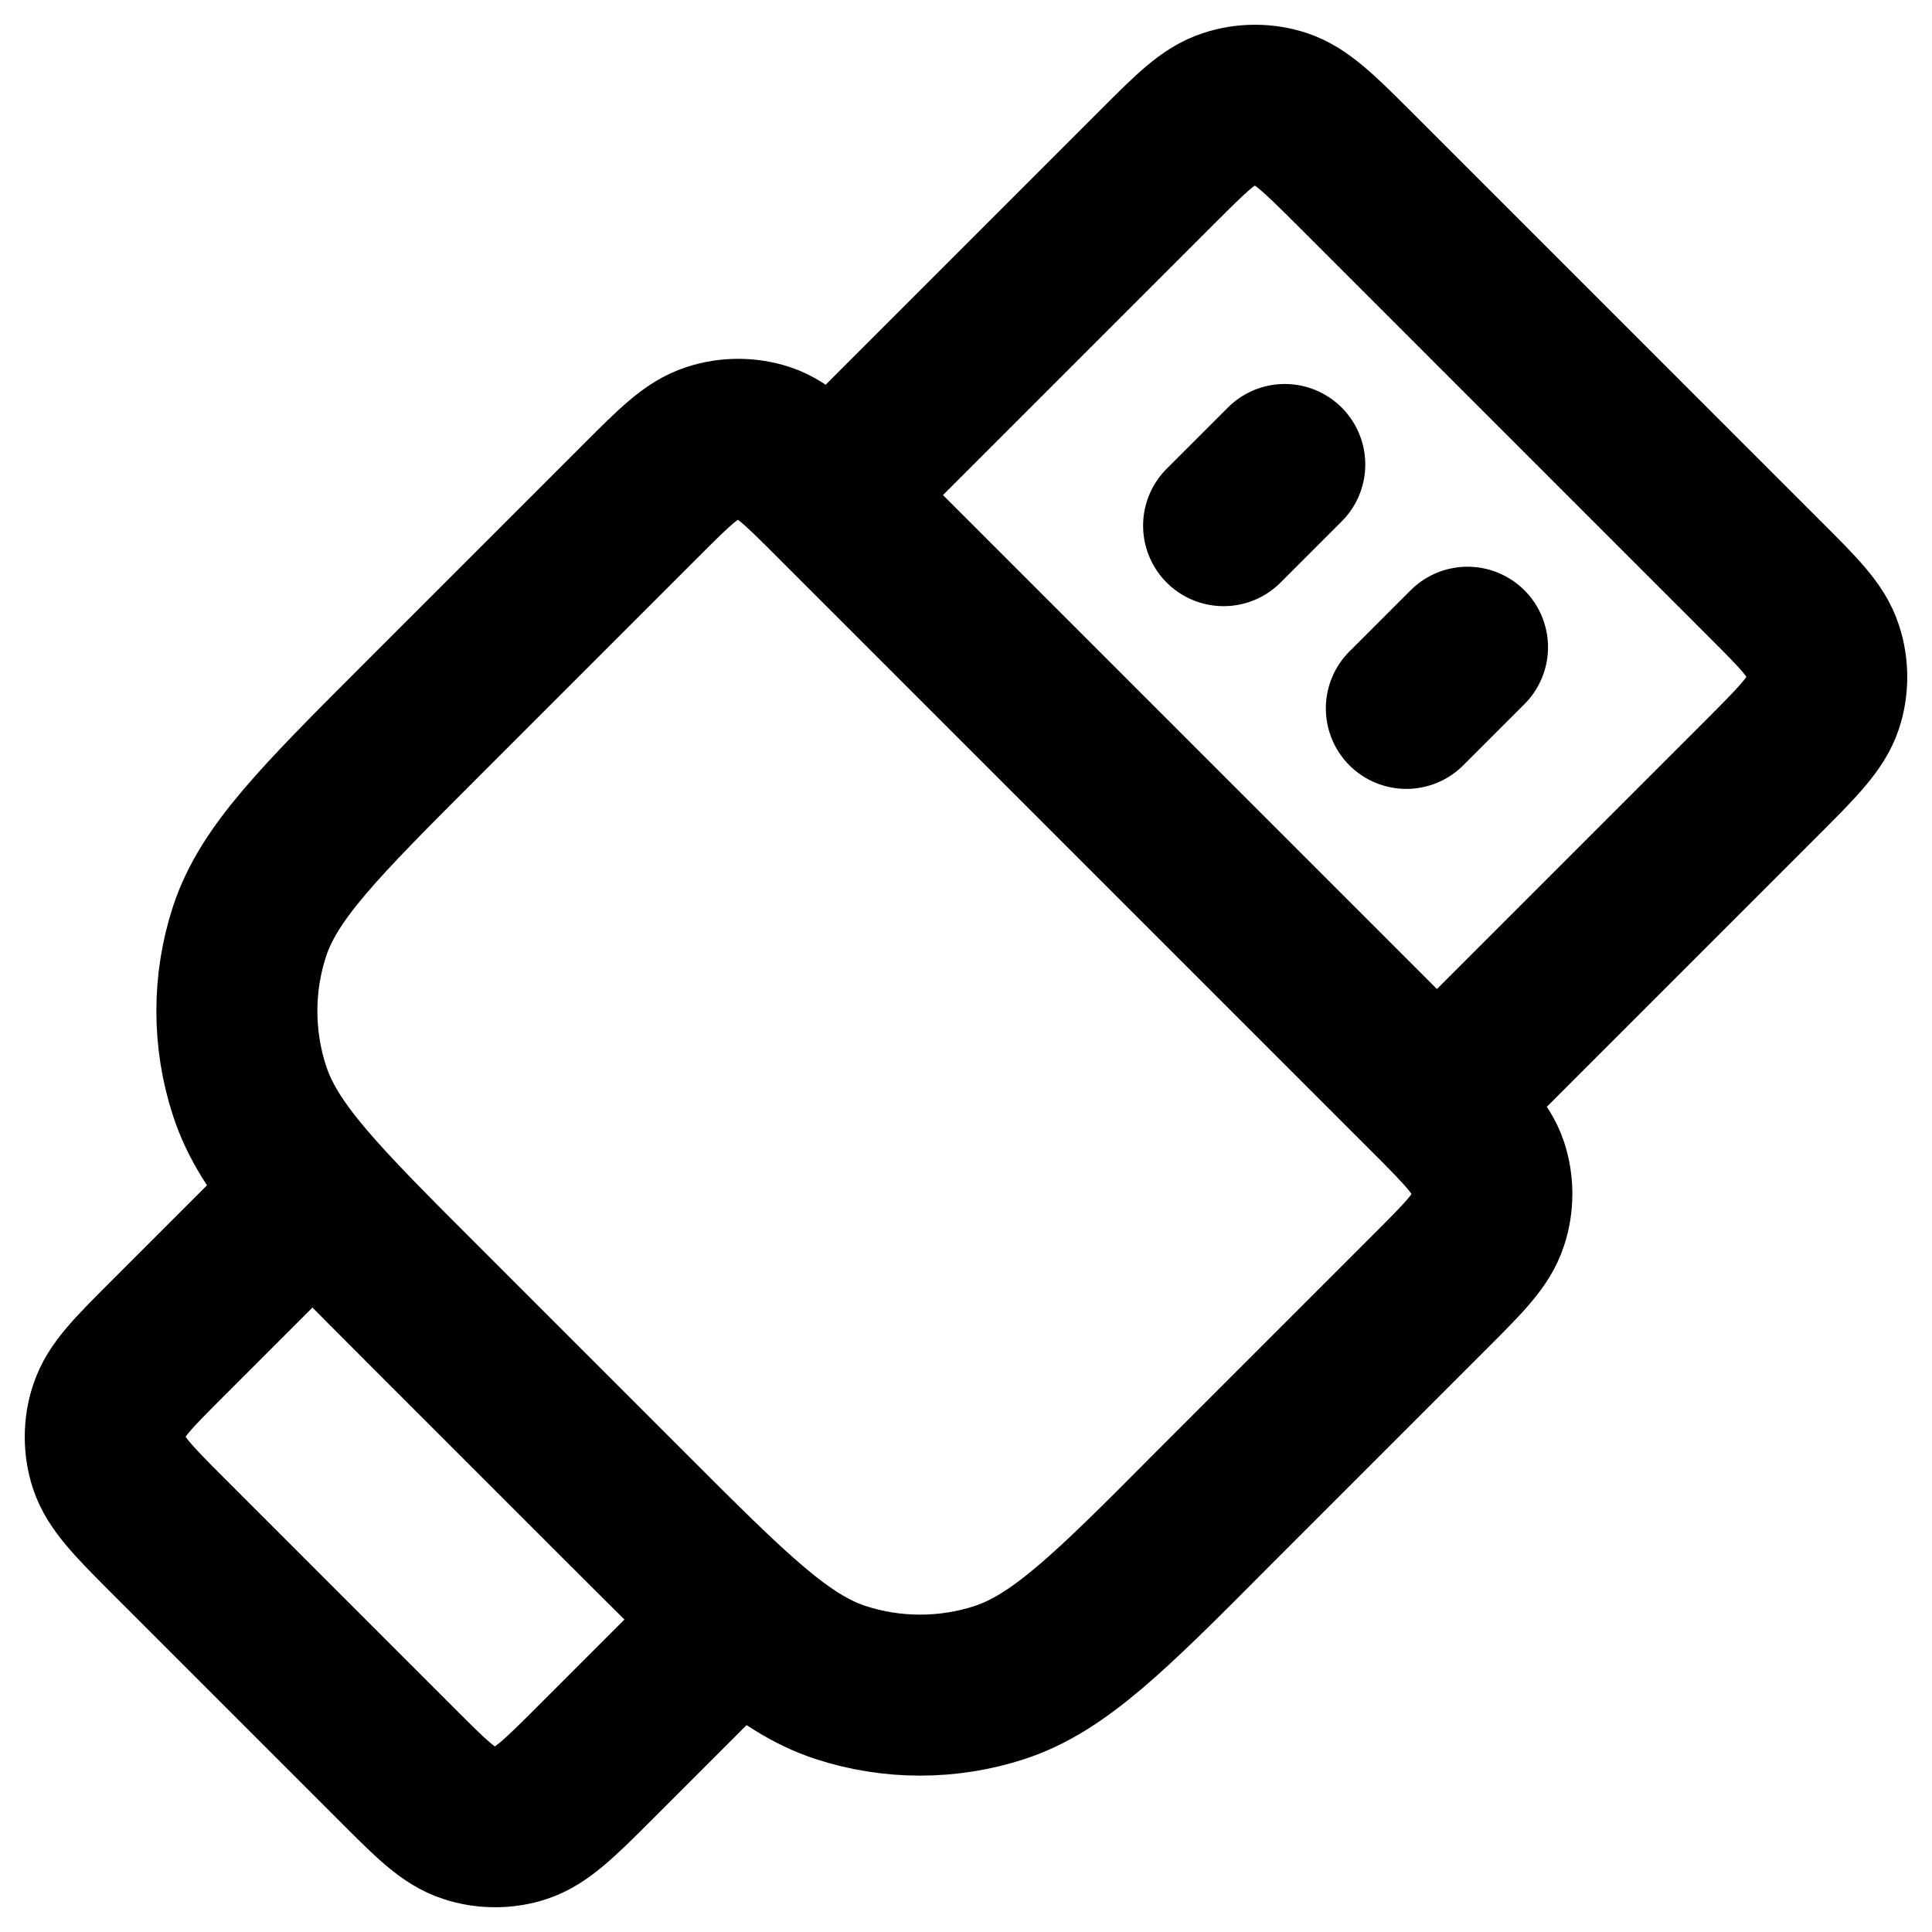 <?xml version="1.0" encoding="UTF-8"?> <svg xmlns="http://www.w3.org/2000/svg" xmlns:xlink="http://www.w3.org/1999/xlink" version="1.1" id="Layer_1" x="0px" y="0px" viewBox="0 0 24 24" style="enable-background:new 0 0 24 24;" xml:space="preserve"> <style type="text/css"> .st0{fill:none;stroke:#000000;stroke-width:2;stroke-linecap:round;stroke-linejoin:round;stroke-miterlimit:133.333;} </style> <path class="st0" d="M10.3,6.15l4.08-4.08c0.42-0.42,0.63-0.63,0.88-0.71c0.21-0.07,0.45-0.07,0.66,0c0.24,0.08,0.46,0.29,0.88,0.71 l5.13,5.13c0.42,0.42,0.63,0.63,0.71,0.88c0.07,0.21,0.07,0.45,0,0.66c-0.08,0.24-0.29,0.46-0.71,0.88l-4.08,4.08 M15.96,5.77 l-0.76,0.76 M18.23,8.04l-0.76,0.76 M3.88,14.83l-1.81,1.81c-0.42,0.42-0.63,0.63-0.71,0.88c-0.07,0.21-0.07,0.45,0,0.66 c0.08,0.24,0.29,0.46,0.71,0.88l2.87,2.87c0.42,0.42,0.63,0.63,0.88,0.71c0.21,0.07,0.45,0.07,0.66,0c0.24-0.08,0.46-0.29,0.88-0.71 l1.81-1.81 M5.24,16.19l2.57,2.57c1.27,1.27,1.9,1.9,2.63,2.14c0.64,0.21,1.34,0.21,1.98,0c0.73-0.24,1.37-0.87,2.63-2.14l2.72-2.72 c0.42-0.42,0.63-0.63,0.71-0.88c0.07-0.21,0.07-0.45,0-0.66c-0.08-0.24-0.29-0.46-0.71-0.88l-7.4-7.4C9.95,5.8,9.74,5.59,9.5,5.51 c-0.21-0.07-0.45-0.07-0.66,0C8.59,5.59,8.38,5.8,7.96,6.22L5.24,8.94c-1.27,1.27-1.9,1.9-2.14,2.63c-0.21,0.64-0.21,1.34,0,1.98 C3.34,14.29,3.97,14.92,5.24,16.19z"></path> </svg> 